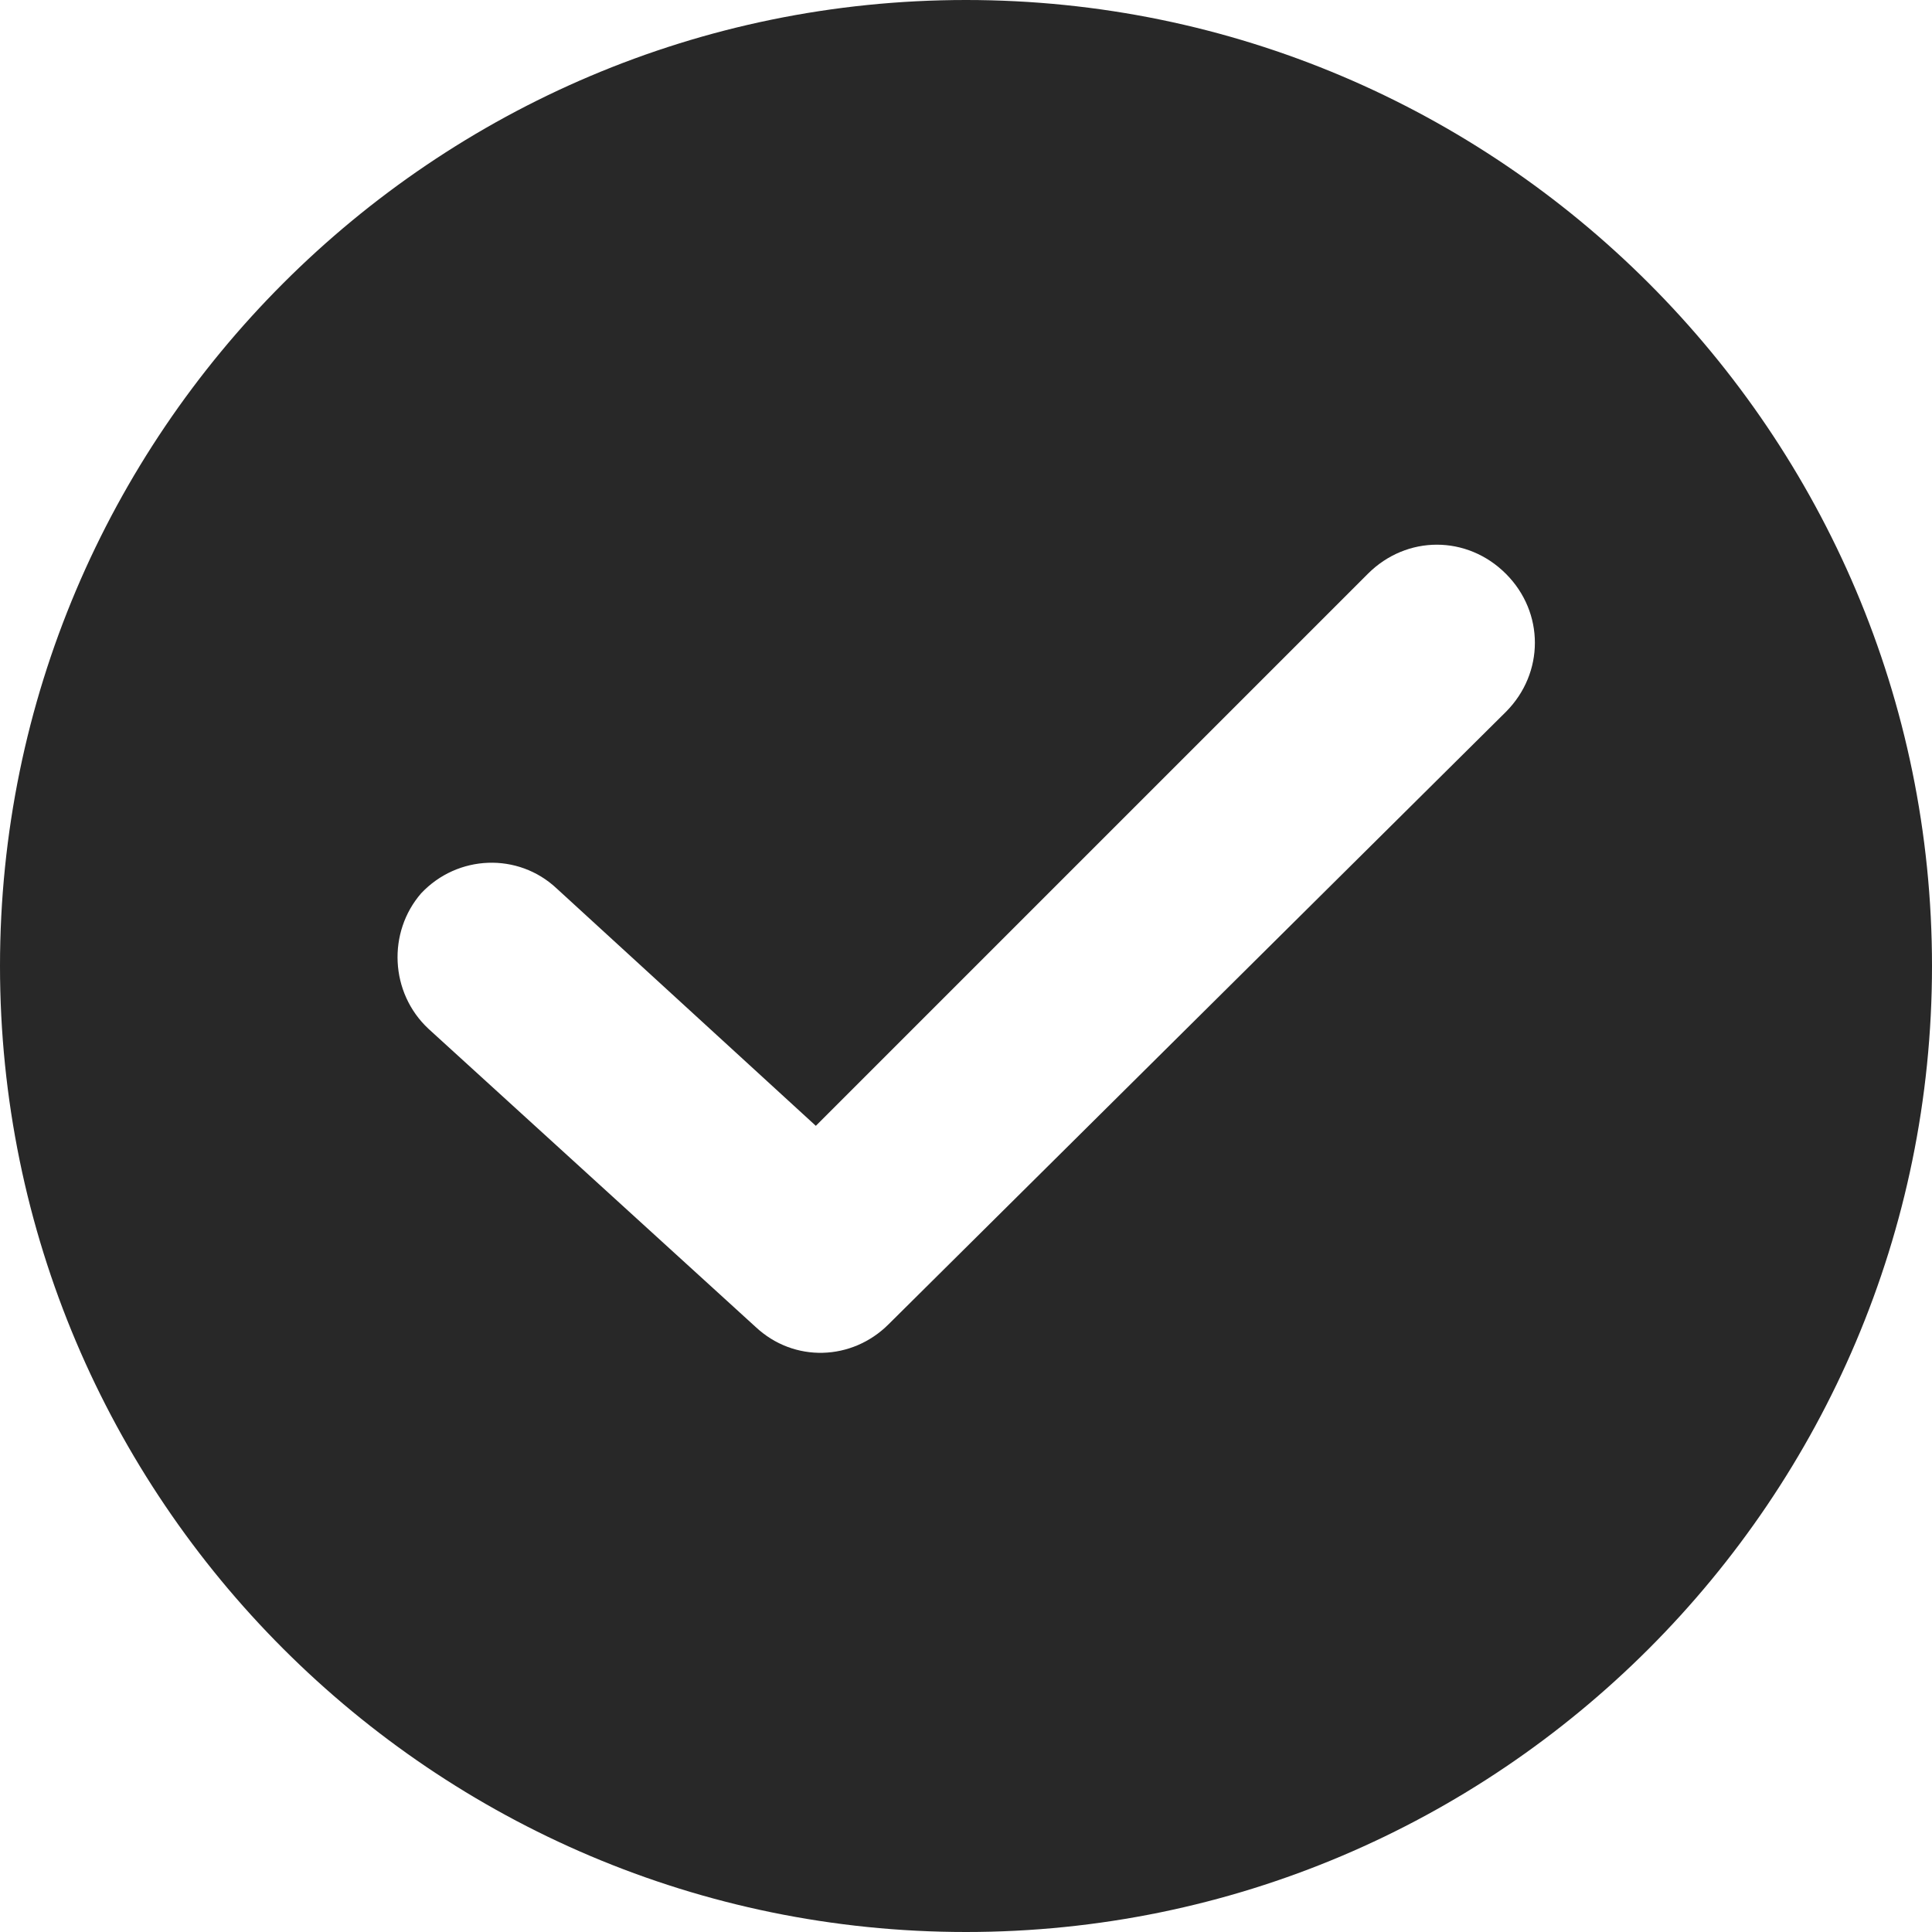 <svg width="11" height="11" viewBox="0 0 11 11" fill="none" xmlns="http://www.w3.org/2000/svg">
<g clip-path="url(#clip0_302_1490)">
<path d="M5.5 0C2.467 0 0 2.467 0 5.5C0 8.533 2.467 11 5.5 11C8.533 11 11 8.533 11 5.5C11 2.467 8.533 0 5.5 0ZM8.574 4.053L5.059 7.54C4.852 7.747 4.521 7.761 4.301 7.554L2.44 5.858C2.219 5.652 2.206 5.307 2.398 5.086C2.605 4.866 2.95 4.852 3.17 5.059L4.645 6.41L7.788 3.267C8.009 3.046 8.353 3.046 8.574 3.267C8.794 3.487 8.794 3.832 8.574 4.053Z" fill="#282828"/>
</g>
<defs>
<clipPath id="clip0_302_1490">
<rect width="11" height="11" fill="white"/>
</clipPath>
</defs>
</svg>
